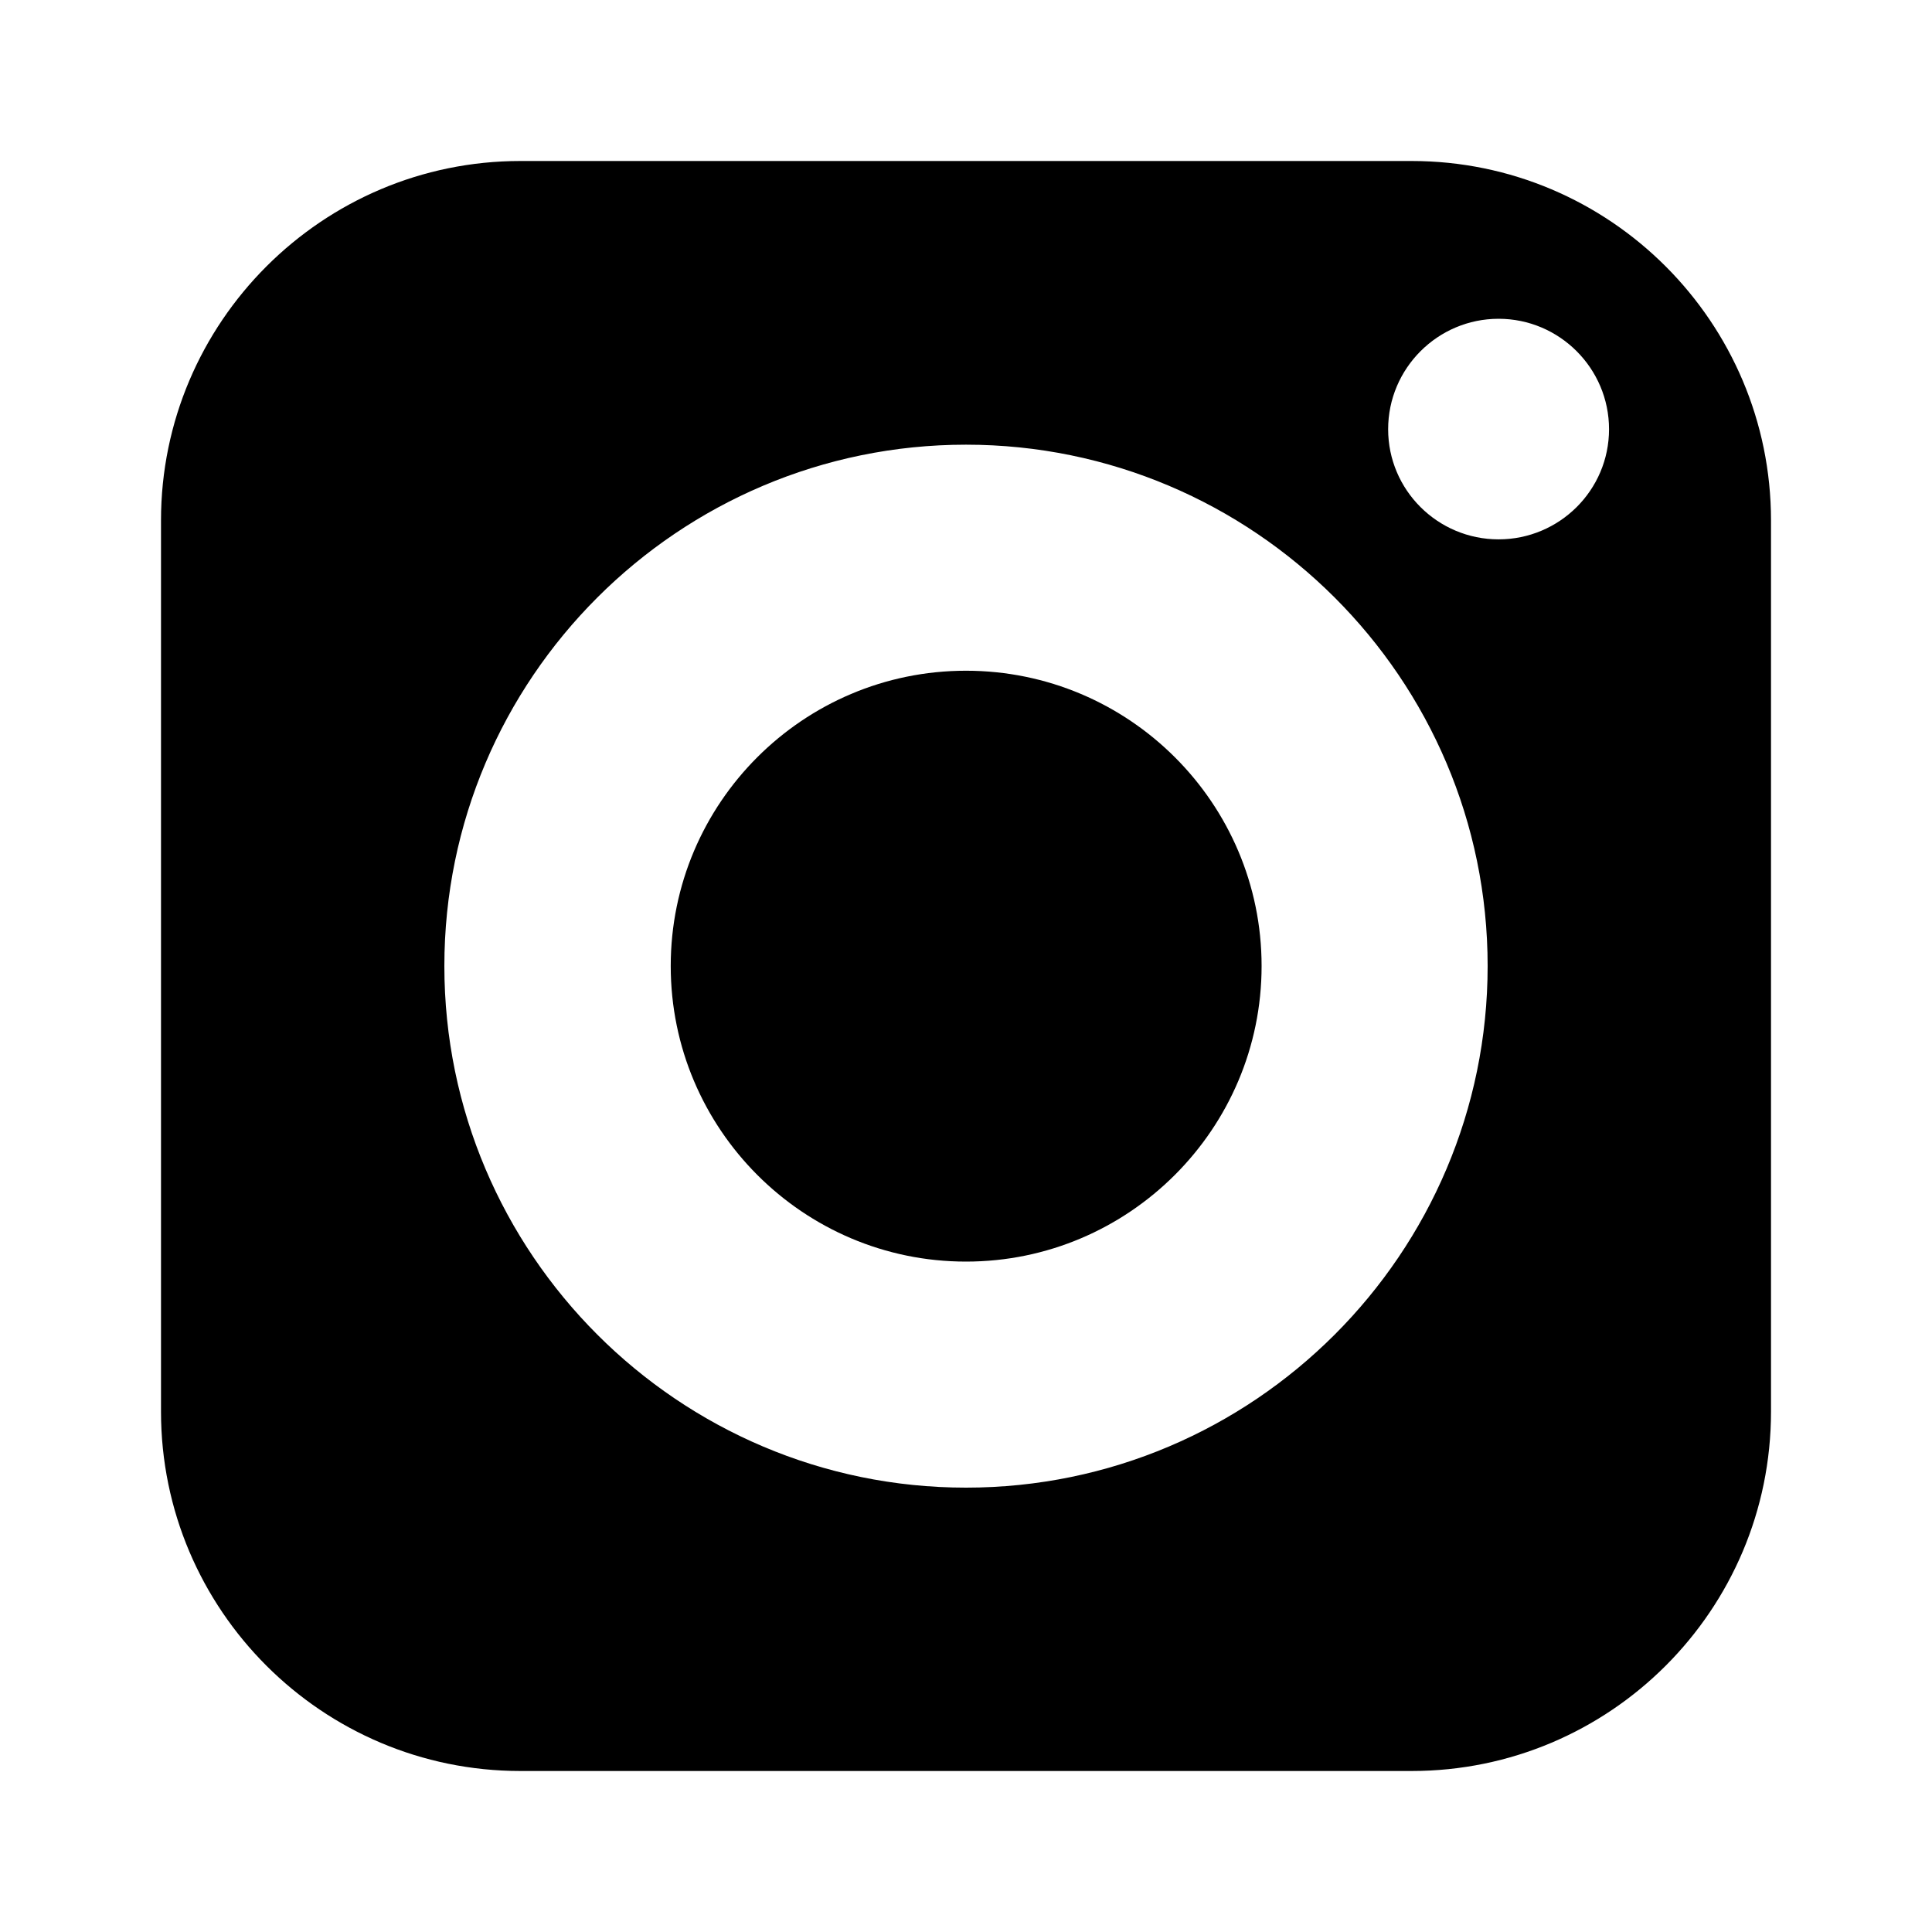 <svg id="Layer_1" height="512" viewBox="0 0 60 60" width="512" xmlns="http://www.w3.org/2000/svg"><g><path d="m30 20.83c-5.06 0-9.17 4.11-9.17 9.17s4.11 9.18 9.17 9.18 9.18-4.12 9.18-9.18-4.12-9.17-9.18-9.17z"/><path d="m43.84 5h-27.68c-6.15 0-11.16 5.01-11.16 11.16v27.68c0 6.16 5.01 11.16 11.16 11.16h27.68c6.16 0 11.16-5 11.16-11.16v-27.68c0-6.15-5-11.16-11.16-11.16zm-13.84 41.2c-8.93 0-16.2-7.27-16.2-16.2s7.27-16.19 16.2-16.19 16.2 7.26 16.2 16.19-7.27 16.2-16.2 16.2zm16.54-29.45c-1.89 0-3.43-1.53-3.43-3.42s1.54-3.43 3.43-3.43 3.43 1.54 3.43 3.43-1.54 3.42-3.43 3.42z"/></g></svg>